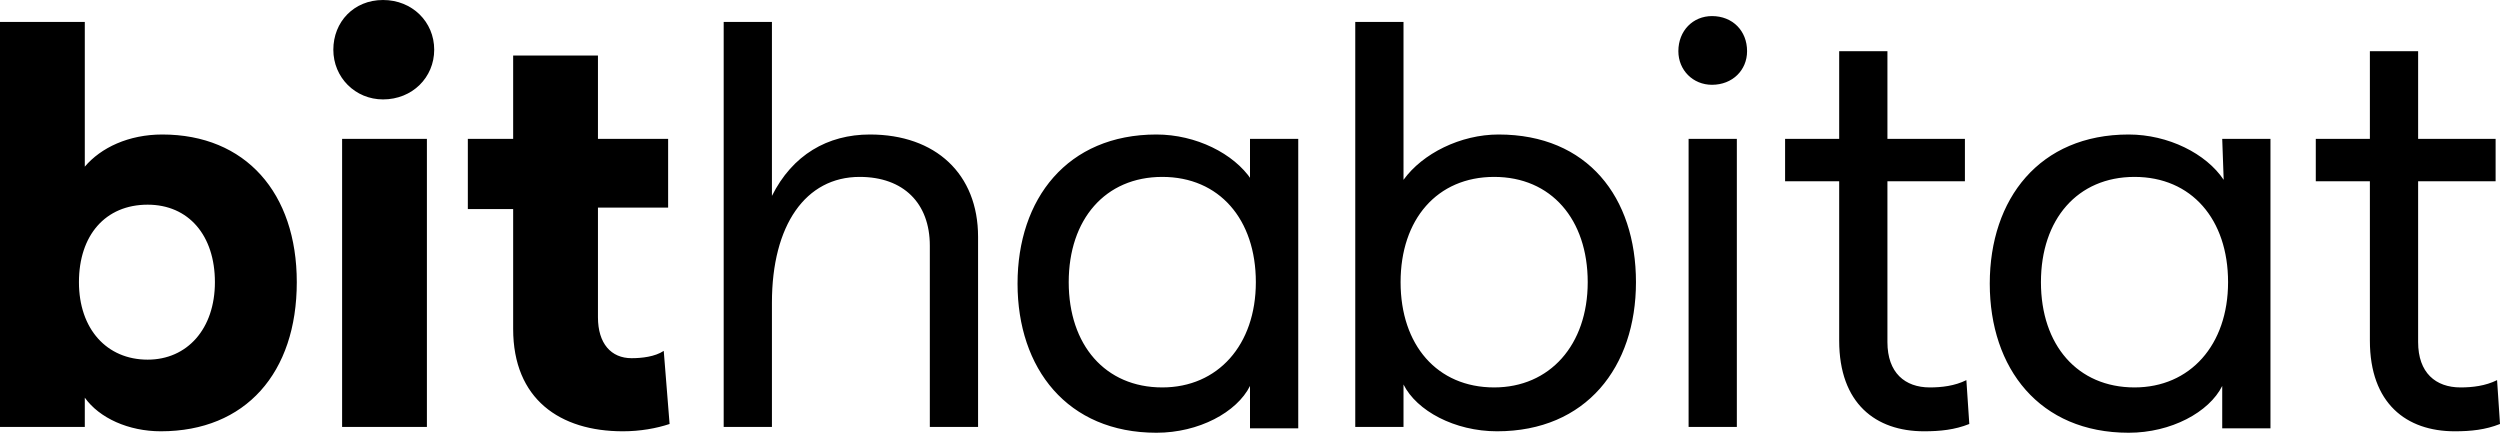 <svg version="1.1" id="Layer_1" xmlns="http://www.w3.org/2000/svg" xmlns:xlink="http://www.w3.org/1999/xlink" x="0px" y="0px"
	 viewBox="0 0 171 30" style="enable-background:new 0 0 171 30;" xml:space="preserve" width="100%" height="100%">
<g>
	<g>
		<path d="M23.4,29.2h5.8V9.5h-5.8V29.2z M59.5,9.2c-2.9,0-5.3,1.4-6.7,4.2V1.5h-3.3v27.7h3.3v-8.5c0-5.3,2.3-8.6,6-8.6
			c3,0,4.8,1.8,4.8,4.7v12.4h3.3v-13C66.9,11.9,64,9.2,59.5,9.2z M43.2,24.5c-1.4,0-2.3-1-2.3-2.8v-7.5h4.8V9.5h-4.8V3.8h-5.8v5.7
			H32v4.8h3.1v8.2c0,4.8,3.2,7,7.5,7c1.2,0,2.3-0.2,3.2-0.5l-0.4-5C44.8,24.4,43.9,24.5,43.2,24.5z M26.2,0c-2,0-3.4,1.5-3.4,3.4
			c0,1.9,1.5,3.4,3.4,3.4c2,0,3.5-1.5,3.5-3.4C29.7,1.5,28.2,0,26.2,0z M11.1,9.2c-2.3,0-4.2,0.9-5.3,2.2V1.5H0v27.7h5.8v-2
			c1,1.4,3,2.3,5.2,2.3c5.8,0,9.3-4,9.3-10.2C20.3,13.2,16.8,9.2,11.1,9.2z M10.1,24.6c-2.8,0-4.7-2.1-4.7-5.3s1.8-5.3,4.7-5.3
			c2.8,0,4.6,2.1,4.6,5.3C14.7,22.5,12.8,24.6,10.1,24.6z M132,26.5c-1.7,0-2.9-1-2.9-3.1v-11h5.3V9.5h-5.3v-6h-3.3v6h-3.7v2.9h3.7
			v10.9c0,4.3,2.5,6.2,5.8,6.2c1.1,0,2.1-0.1,3.1-0.5l-0.2-3C133.7,26.4,132.8,26.5,132,26.5z M170.8,26c-0.8,0.4-1.7,0.5-2.5,0.5
			c-1.7,0-2.9-1-2.9-3.1v-11h5.3V9.5h-5.3v-6h-3.3v6h-3.7v2.9h3.7v10.9c0,4.3,2.5,6.2,5.8,6.2c1.1,0,2.1-0.1,3.1-0.5L170.8,26z
			 M102.5,9.2c-2.6,0-5.2,1.3-6.5,3.1V1.5h-3.3v27.7h3.3v-2.9c0.9,1.8,3.5,3.2,6.4,3.2c6.1,0,9.5-4.4,9.5-10.2S108.6,9.2,102.5,9.2z
			 M102.2,26.5c-3.9,0-6.4-2.9-6.4-7.2s2.5-7.2,6.4-7.2c3.9,0,6.4,2.9,6.4,7.2S106,26.5,102.2,26.5z M115.5,29.2h3.3V9.5h-3.3V29.2z
			 M117.1,1.1c-1.3,0-2.3,1-2.3,2.4c0,1.3,1,2.3,2.3,2.3c1.4,0,2.4-1,2.4-2.3C119.5,2.1,118.5,1.1,117.1,1.1z M152.1,12.3
			c-1.2-1.8-3.8-3.1-6.5-3.1c-6.1,0-9.5,4.4-9.5,10.2s3.4,10.2,9.5,10.2c2.9,0,5.5-1.4,6.4-3.2v2.9h3.3V9.5h-3.3L152.1,12.3
			L152.1,12.3z M146,26.5c-3.9,0-6.4-2.9-6.4-7.2s2.5-7.2,6.4-7.2s6.4,2.9,6.4,7.2S149.8,26.5,146,26.5z M85.6,12.3
			c-1.2-1.8-3.8-3.1-6.5-3.1c-6.1,0-9.5,4.4-9.5,10.2s3.4,10.2,9.5,10.2c2.9,0,5.5-1.4,6.4-3.2v2.9h3.3V9.5h-3.3V12.3z M79.5,26.5
			c-3.9,0-6.4-2.9-6.4-7.2s2.5-7.2,6.4-7.2s6.4,2.9,6.4,7.2S83.3,26.5,79.5,26.5z"/>
	</g>
</g>
</svg>

